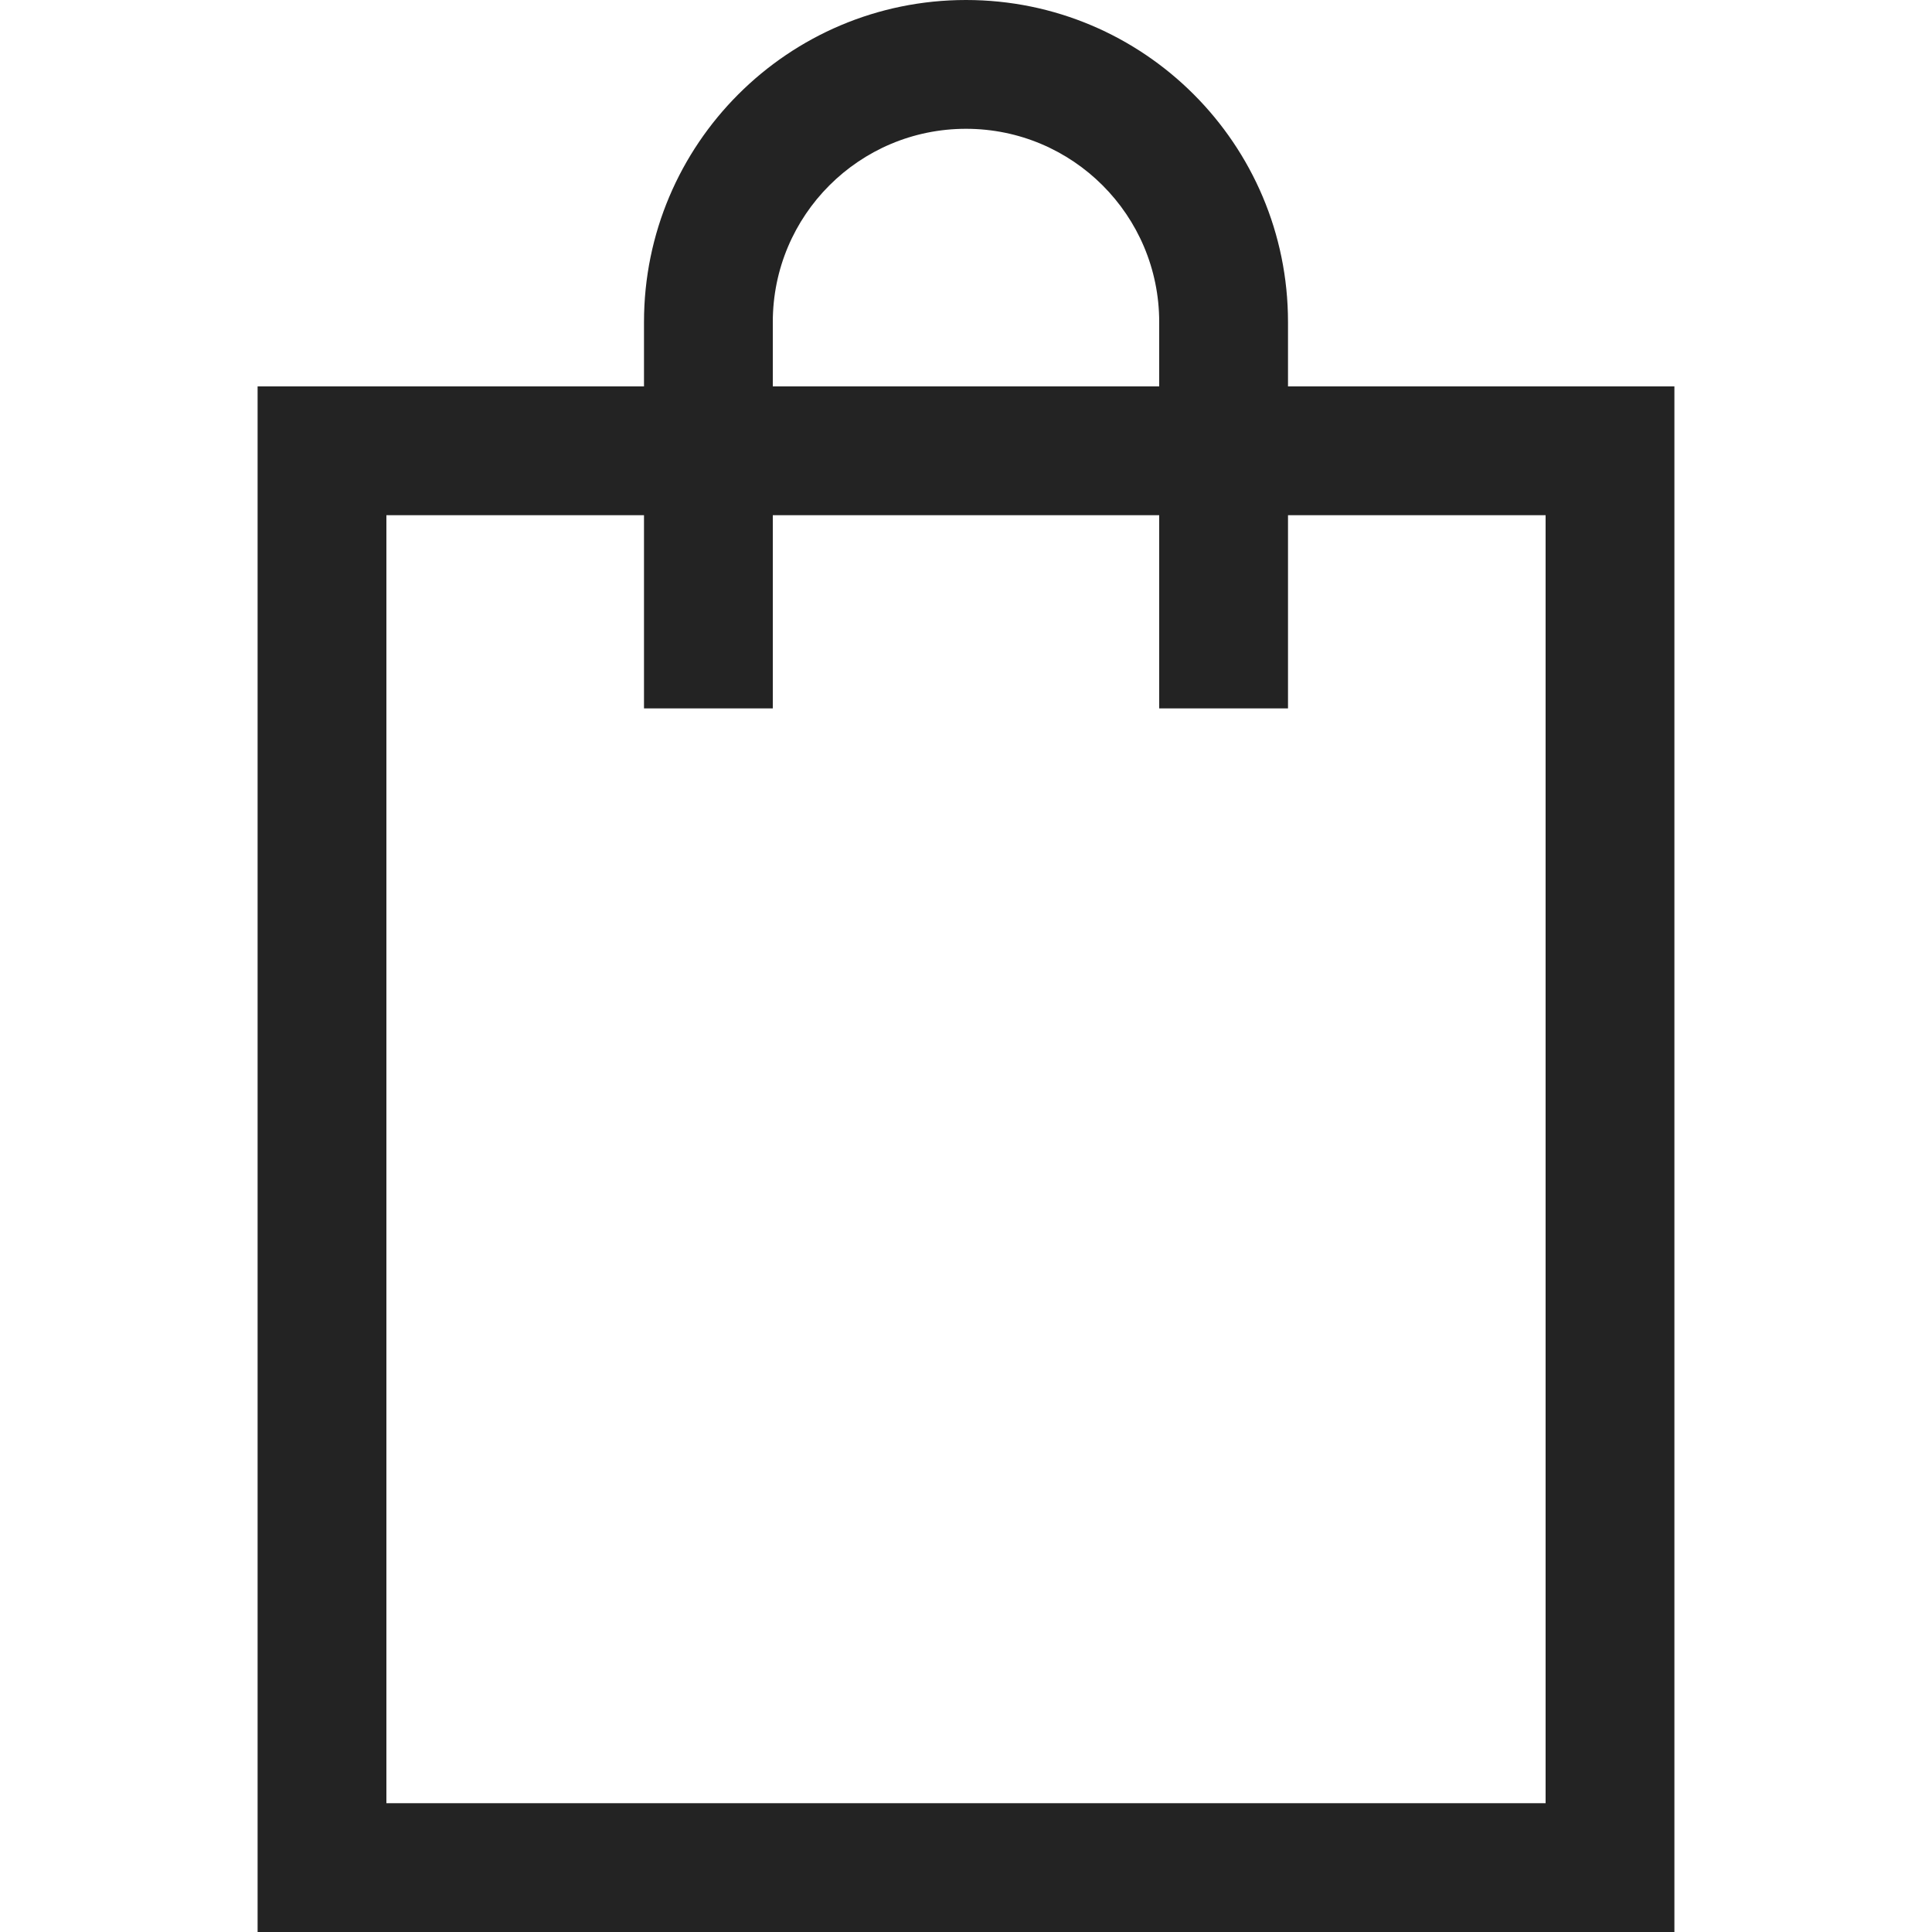 <svg height="30" width="30" class="icon icon-cart" viewBox="0 0 30 30" xmlns="http://www.w3.org/2000/svg" xmlns:xlink="http://www.w3.org/1999/xlink">
  <g fill="#232323" stroke="#000000" stroke-opacity="0">
    <g stroke-opacity="0" fill="#232323" stroke="#000000">
      <path stroke-opacity="0" fill="#232323" stroke="#000000" d="M20,6V5c0-2.761-2.239-5-5-5s-5,2.239-5,5v1H4v24h22V6H20z M12,5c0-1.657,1.343-3,3-3s3,1.343,3,3v1h-6V5z M24,28H6V8h4v3    h2V8h6v3h2V8h4V28z"></path>
    </g>
  </g>
</svg>